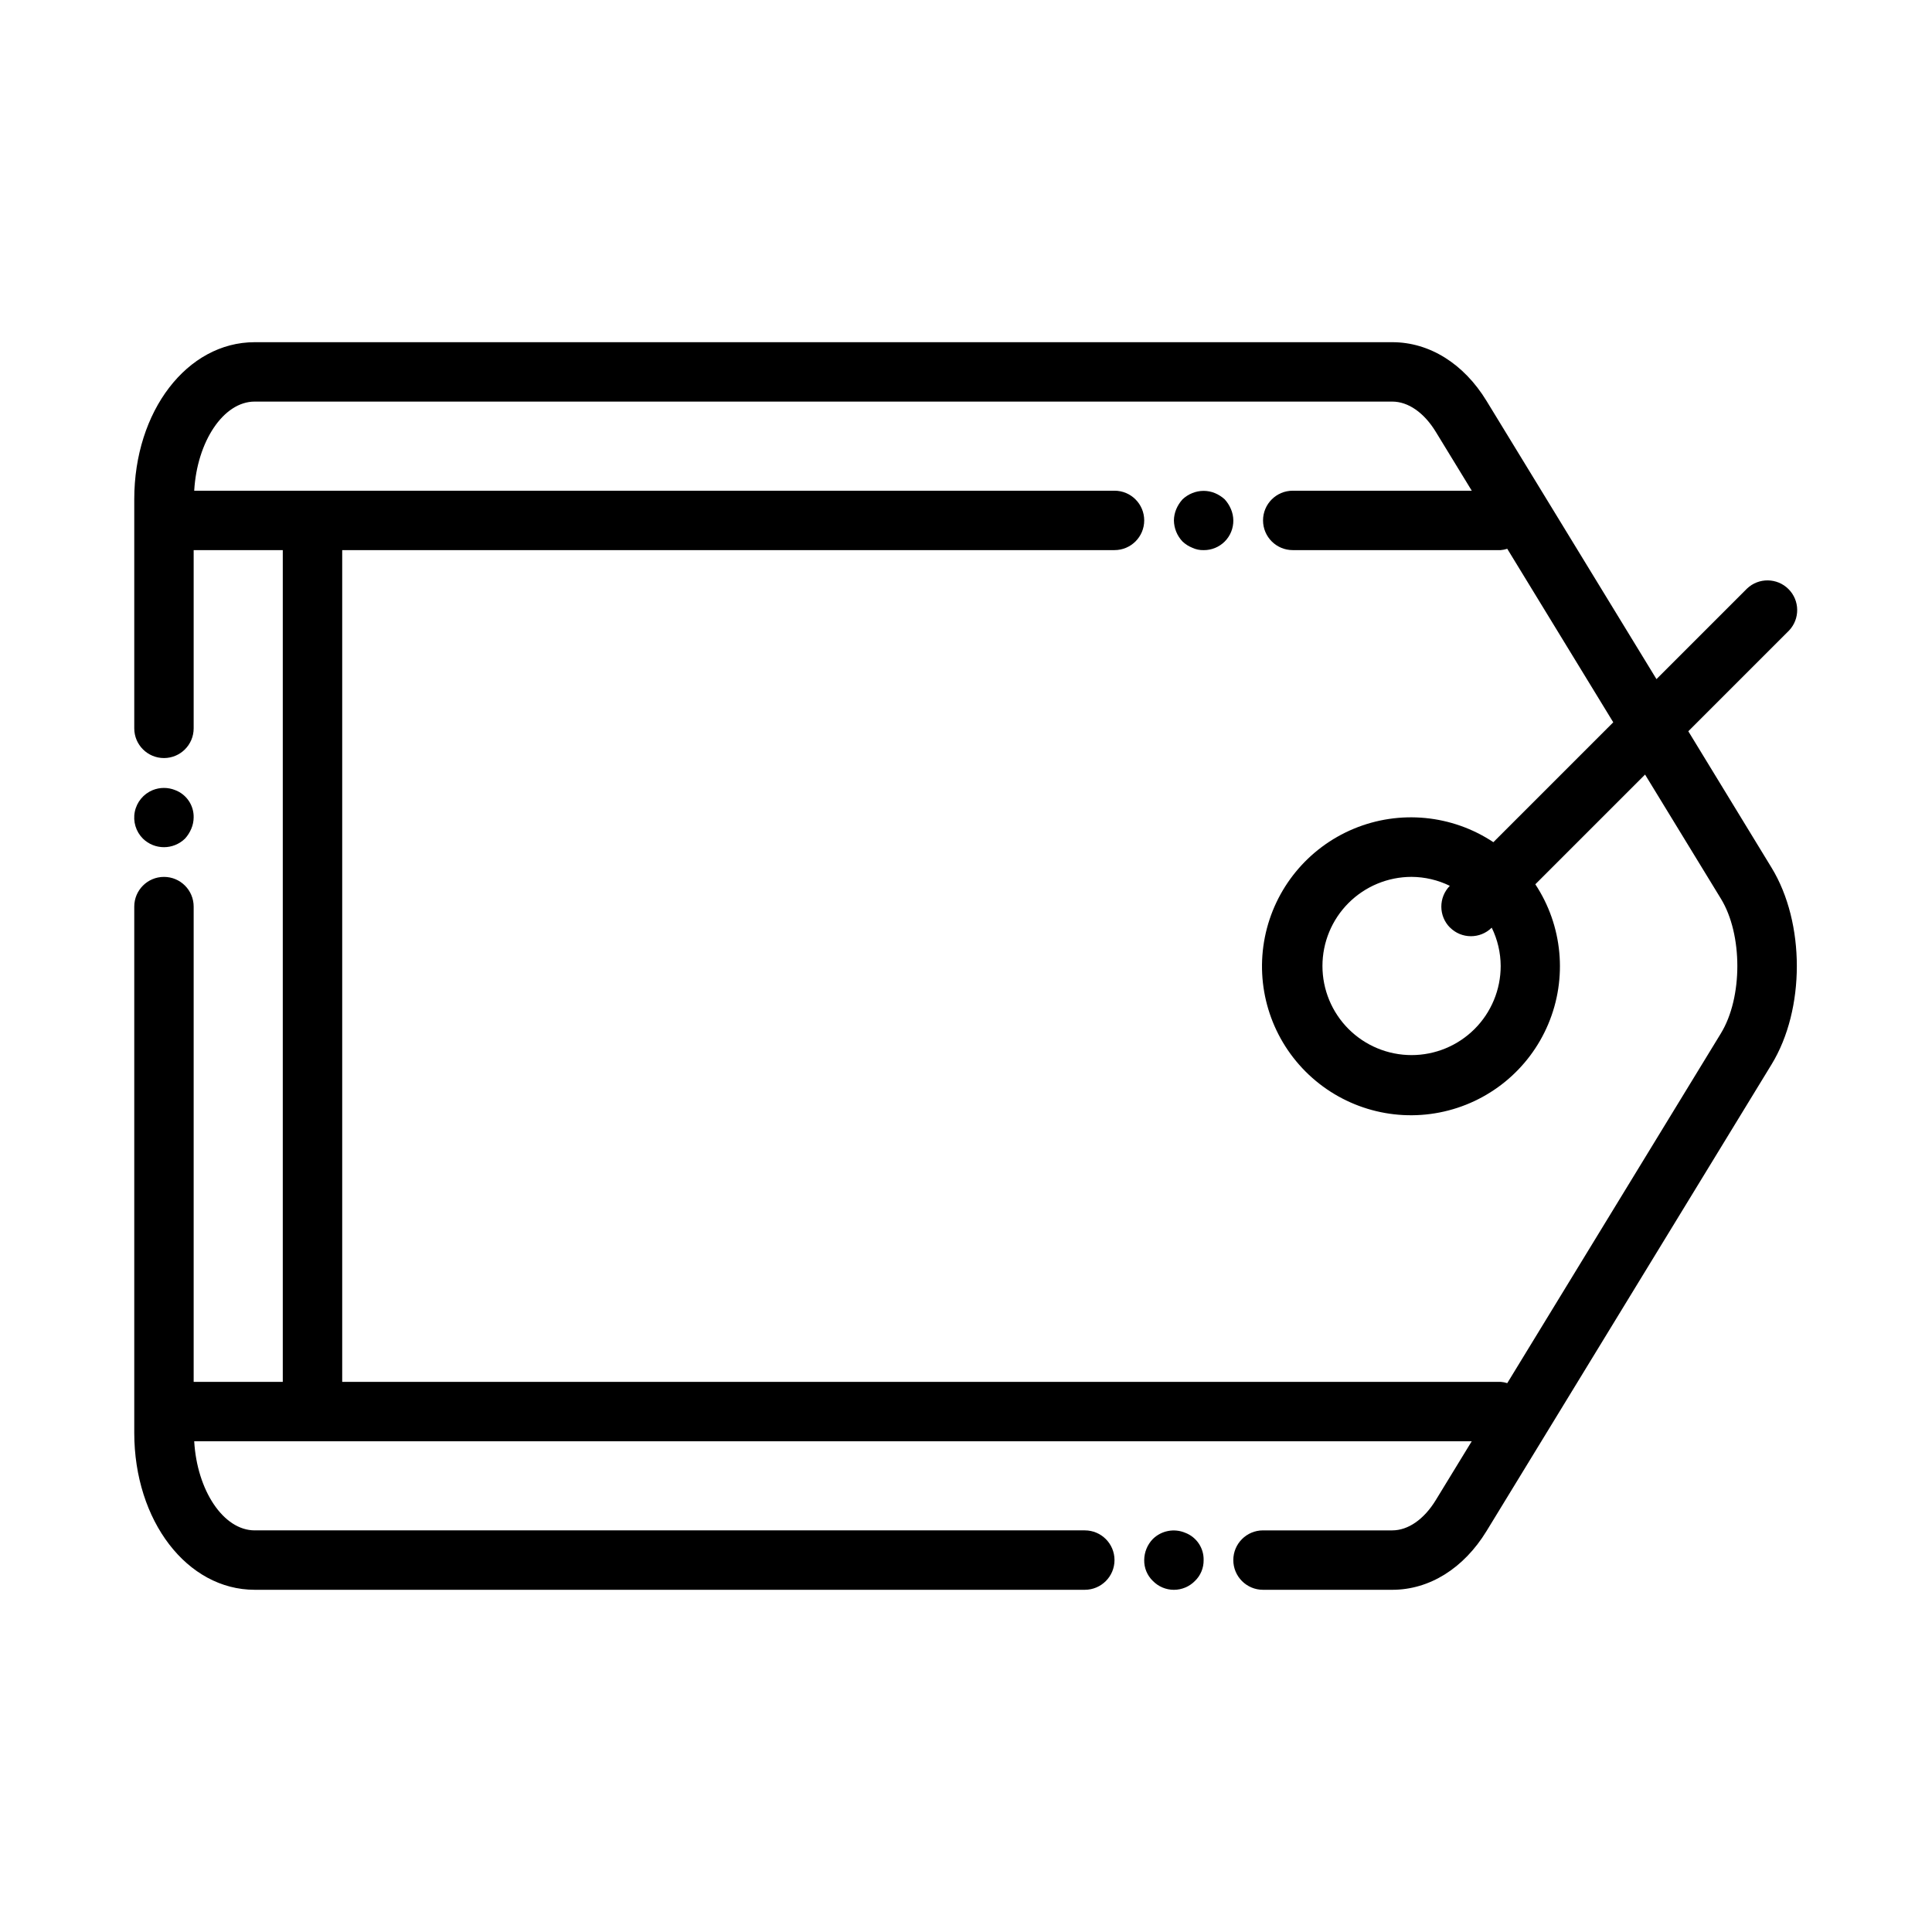 <?xml version="1.0" encoding="UTF-8"?>
<!-- Uploaded to: SVG Repo, www.svgrepo.com, Generator: SVG Repo Mixer Tools -->
<svg fill="#000000" width="800px" height="800px" version="1.1" viewBox="144 144 512 512" xmlns="http://www.w3.org/2000/svg">
 <g>
  <path d="m193.04 366.23c0.691-0.766 1.254-1.645 1.652-2.598 0.406-0.945 0.617-1.961 0.629-2.992 0.074-3.203-1.883-6.106-4.879-7.246-1.918-0.781-4.07-0.781-5.988 0-2.434 1-4.207 3.148-4.731 5.727-0.52 2.578 0.281 5.246 2.137 7.109 3.106 3.043 8.074 3.043 11.18 0z"/>
  <path d="m458.09 550.2c-2.93-1.23-6.316-0.578-8.582 1.656-1.449 1.5-2.266 3.5-2.281 5.586-0.035 2.074 0.789 4.07 2.281 5.512 1.469 1.512 3.484 2.363 5.59 2.363 2.106 0 4.121-0.852 5.59-2.363 1.492-1.441 2.316-3.438 2.285-5.512 0.074-3.203-1.883-6.109-4.883-7.242z"/>
  <path d="m591.42 337.79 26.691-26.691v0.004c2.938-3.098 2.875-7.973-0.141-10.988-3.019-3.019-7.894-3.082-10.988-0.141l-24 24-45.043-73.742c-6.035-9.879-15.141-15.547-24.969-15.547h-301.48c-17.895 0-31.91 18.281-31.91 41.613v60.723c0 4.348 3.523 7.871 7.871 7.871s7.871-3.523 7.871-7.871v-47.234h23.617v220.42h-23.617v-125.95c0-4.348-3.523-7.871-7.871-7.871s-7.871 3.523-7.871 7.871v139.45c0 23.332 14.016 41.605 31.914 41.605h219.99c4.348 0 7.871-3.527 7.871-7.875s-3.523-7.871-7.871-7.871h-219.99c-8.301 0-15.285-10.621-16.027-23.617h338.56l-9.531 15.598c-3.113 5.094-7.32 8.02-11.535 8.02h-34.25c-4.348 0-7.871 3.523-7.871 7.871s3.523 7.875 7.871 7.875h34.25c9.84 0 18.926-5.664 24.973-15.543l75.555-123.7c8.922-14.602 8.922-37.5 0-52.113zm8.645 80.047-56.625 92.711c-0.566-0.184-1.148-0.301-1.742-0.344h-307.01v-220.42h204.67c4.348 0 7.871-3.523 7.871-7.871 0-4.348-3.523-7.871-7.871-7.871h-243.89c0.746-13 7.734-23.617 16.02-23.617h301.48c4.215 0 8.422 2.922 11.531 8.016l9.535 15.602h-47.445c-4.348 0-7.871 3.523-7.871 7.871 0 4.348 3.523 7.871 7.871 7.871h55.105c0.594-0.047 1.18-0.164 1.746-0.352l28.09 45.984-31.773 31.773v-0.004c-10.969-7.281-24.844-8.613-36.996-3.559-12.156 5.055-20.988 15.836-23.559 28.746s1.469 26.254 10.762 35.574c9.293 9.324 22.621 13.402 35.539 10.871 12.922-2.527 23.73-11.328 28.82-23.469 5.094-12.137 3.805-26.016-3.445-37.004l29.082-29.078 20.098 32.895c5.809 9.465 5.809 26.195 0.004 35.676zm-71.801-28.043-0.004 0.004c3.047 3.059 7.992 3.078 11.062 0.043 1.547 3.16 2.359 6.633 2.375 10.156 0 6.262-2.488 12.27-6.918 16.699-4.43 4.426-10.434 6.914-16.699 6.914-6.262 0-12.27-2.488-16.699-6.914-4.43-4.43-6.918-10.438-6.918-16.699 0-6.266 2.488-12.273 6.918-16.699 4.43-4.43 10.438-6.918 16.699-6.918 3.516 0.02 6.981 0.832 10.137 2.375-3.016 3.078-2.996 8.008 0.043 11.062z"/>
  <path d="m468.56 276.33c-0.766-0.695-1.645-1.254-2.598-1.656-1.918-0.785-4.066-0.785-5.988 0-0.961 0.383-1.84 0.945-2.59 1.656-0.695 0.766-1.258 1.641-1.66 2.594-0.398 0.949-0.613 1.965-0.625 2.996 0.031 2.086 0.848 4.082 2.285 5.59 0.75 0.711 1.629 1.27 2.59 1.652 0.938 0.441 1.965 0.656 3 0.629 2.094 0.023 4.106-0.801 5.59-2.281 1.48-1.48 2.301-3.496 2.281-5.59-0.012-1.031-0.227-2.047-0.629-2.996s-0.961-1.828-1.656-2.594z"/>
 </g>
</svg>